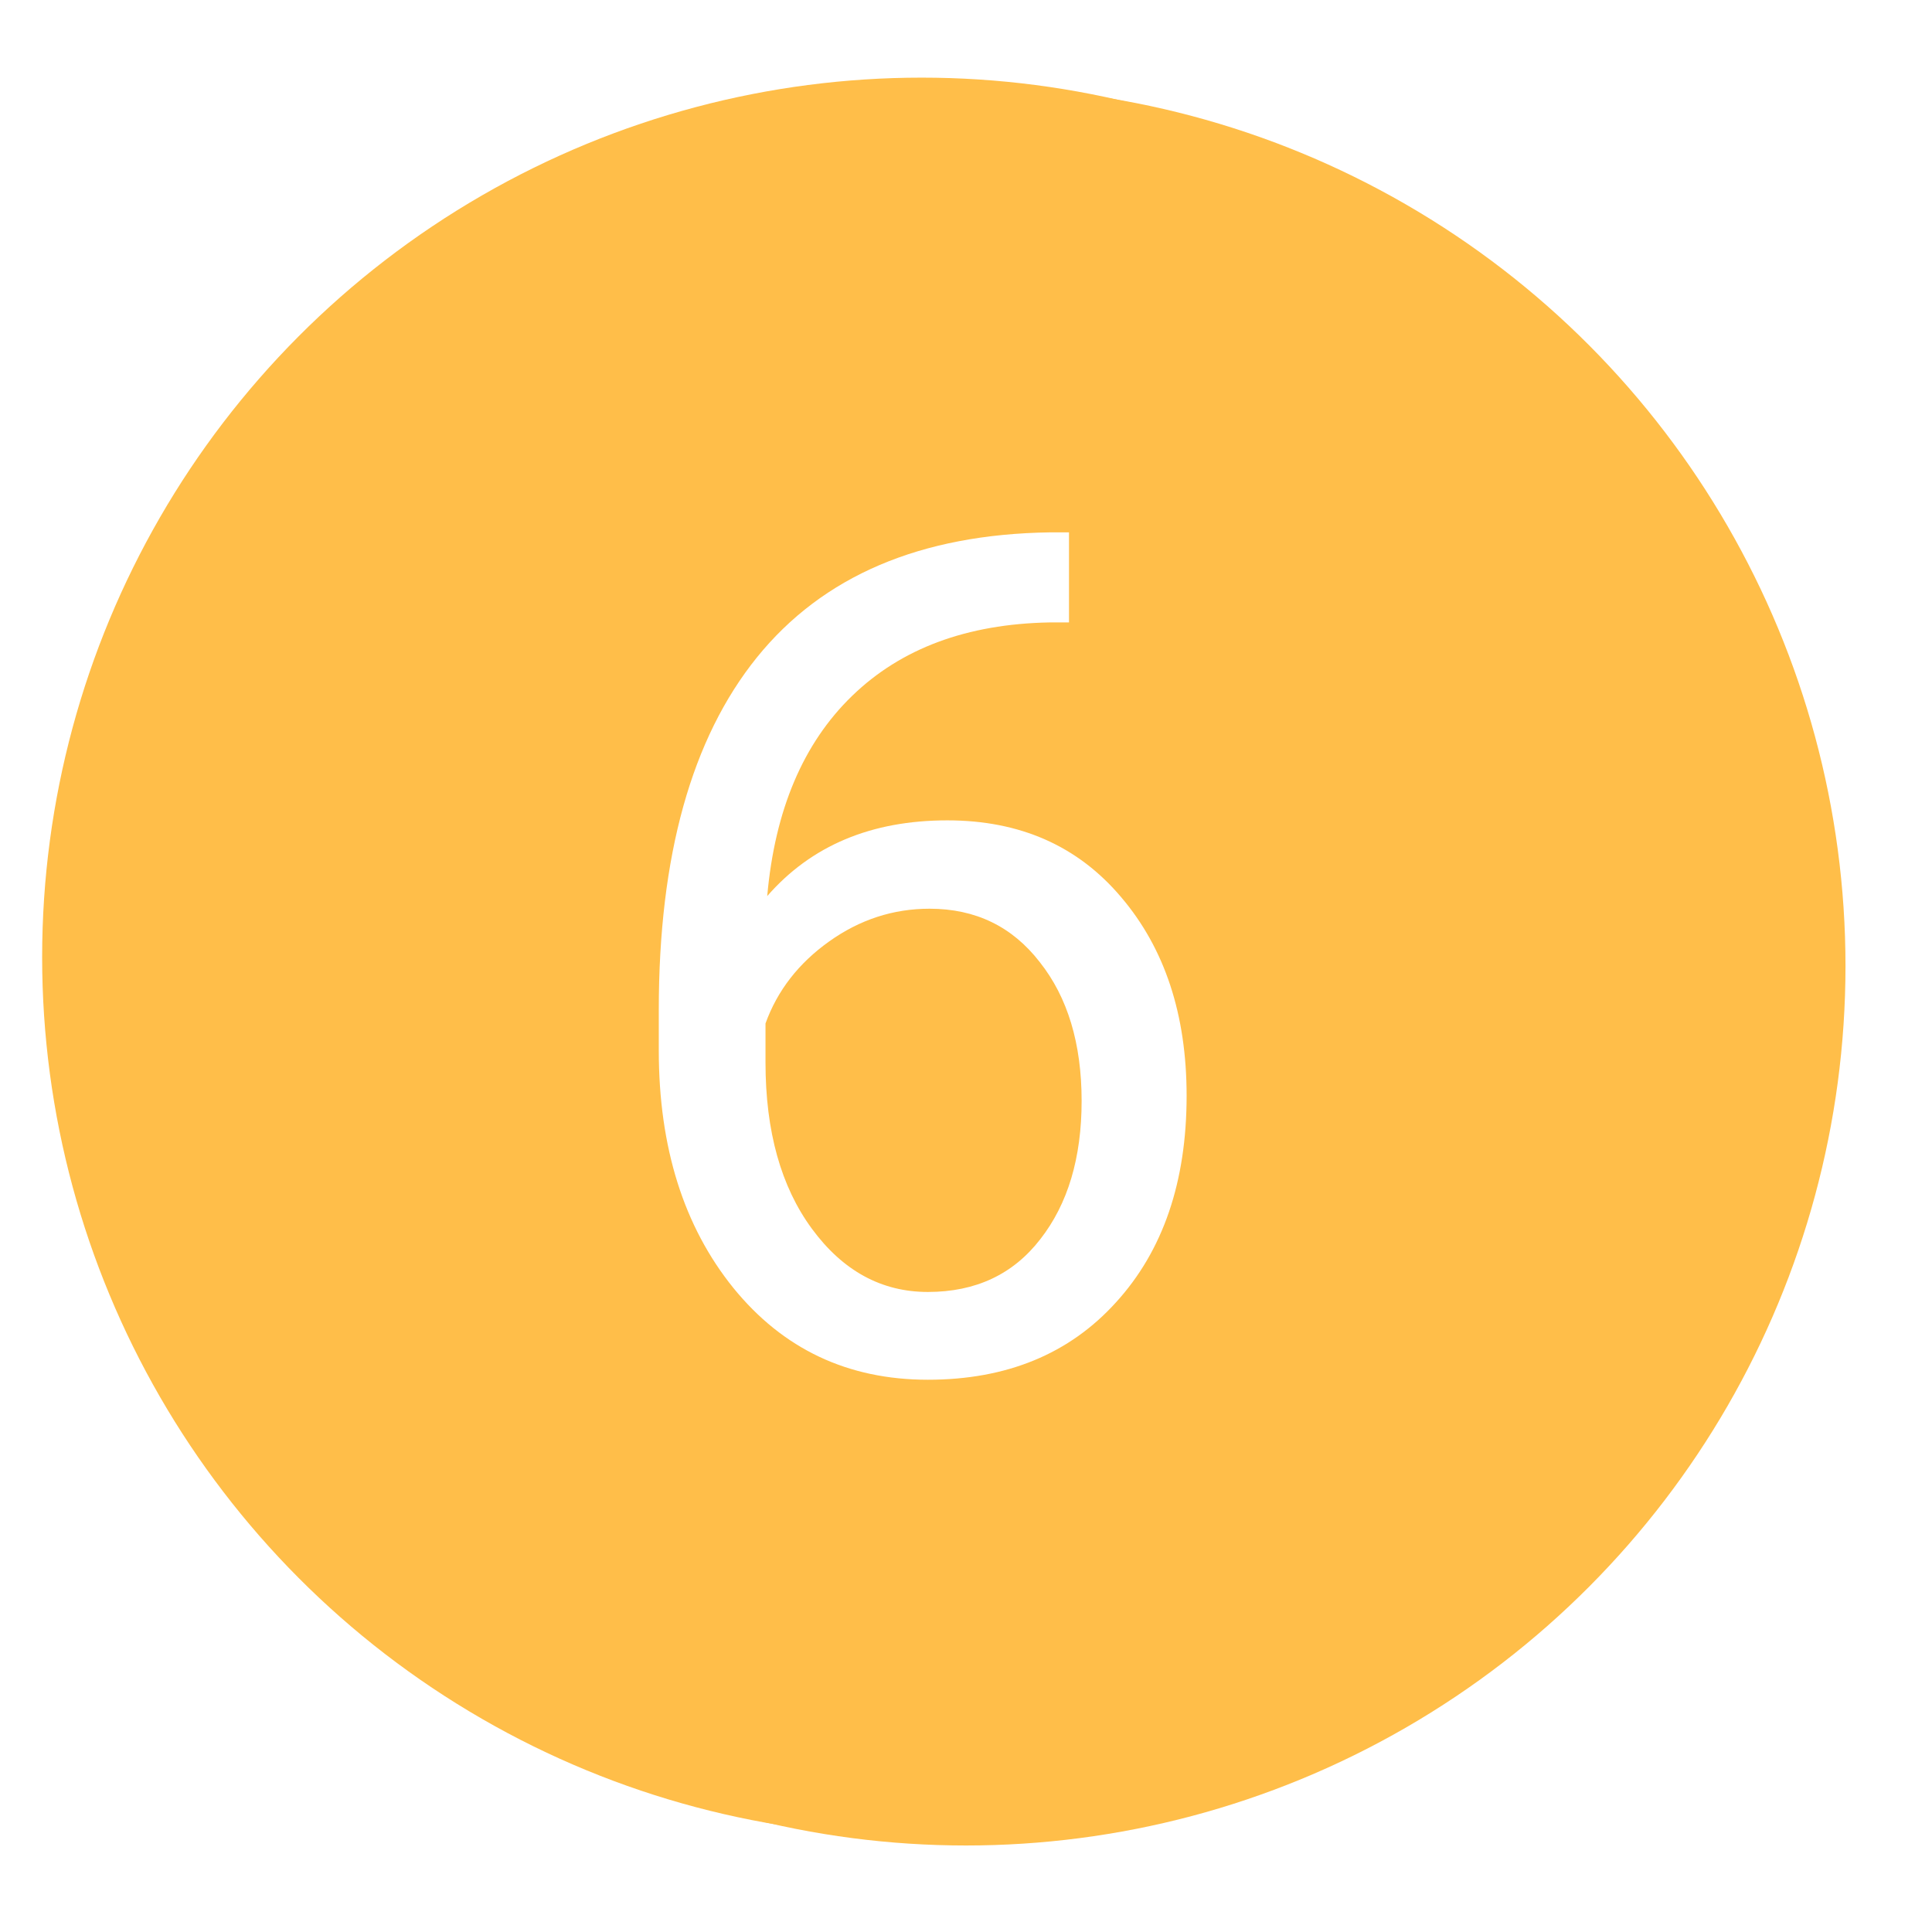 <?xml version="1.0" encoding="UTF-8"?> <svg xmlns="http://www.w3.org/2000/svg" width="871" height="871" viewBox="0 0 871 871" fill="none"> <circle cx="415.5" cy="431.5" r="396.5" fill="#FFBE49"></circle> <g filter="url(#filter0_d)"> <circle cx="415.5" cy="431.5" r="396.5" fill="#FFBE49"></circle> </g> <path d="M481.934 240V280.608H473.14C435.895 281.298 406.236 292.333 384.165 313.715C362.093 335.097 349.333 365.186 345.885 403.984C365.715 381.223 392.787 369.842 427.101 369.842C459.863 369.842 485.987 381.395 505.472 404.501C525.129 427.607 534.958 457.438 534.958 493.994C534.958 532.791 524.353 563.829 503.144 587.108C482.107 610.386 453.828 622.025 418.307 622.025C382.268 622.025 353.041 608.231 330.624 580.641C308.208 552.88 297 517.186 297 473.561V455.196C297 385.878 311.743 332.941 341.229 296.386C370.888 259.657 414.944 240.862 473.399 240H481.934ZM419.083 409.674C402.701 409.674 387.614 414.588 373.819 424.417C360.024 434.246 350.454 446.575 345.109 461.404V478.992C345.109 510.03 352.092 535.033 366.059 554.001C380.027 572.968 397.442 582.452 418.307 582.452C439.861 582.452 456.759 574.52 469.002 558.656C481.417 542.792 487.625 522.014 487.625 496.322C487.625 470.457 481.331 449.592 468.743 433.729C456.328 417.692 439.775 409.674 419.083 409.674Z" fill="white"></path> <defs> <filter id="filter0_d" x="0" y="0" width="871" height="871" filterUnits="userSpaceOnUse" color-interpolation-filters="sRGB"> <feFlood flood-opacity="0" result="BackgroundImageFix"></feFlood> <feColorMatrix in="SourceAlpha" type="matrix" values="0 0 0 0 0 0 0 0 0 0 0 0 0 0 0 0 0 0 127 0"></feColorMatrix> <feMorphology radius="9" operator="dilate" in="SourceAlpha" result="effect1_dropShadow"></feMorphology> <feOffset dx="20" dy="4"></feOffset> <feGaussianBlur stdDeviation="15"></feGaussianBlur> <feColorMatrix type="matrix" values="0 0 0 0 0 0 0 0 0 0 0 0 0 0 0 0 0 0 0.25 0"></feColorMatrix> <feBlend mode="normal" in2="BackgroundImageFix" result="effect1_dropShadow"></feBlend> <feBlend mode="normal" in="SourceGraphic" in2="effect1_dropShadow" result="shape"></feBlend> </filter> </defs> </svg> 